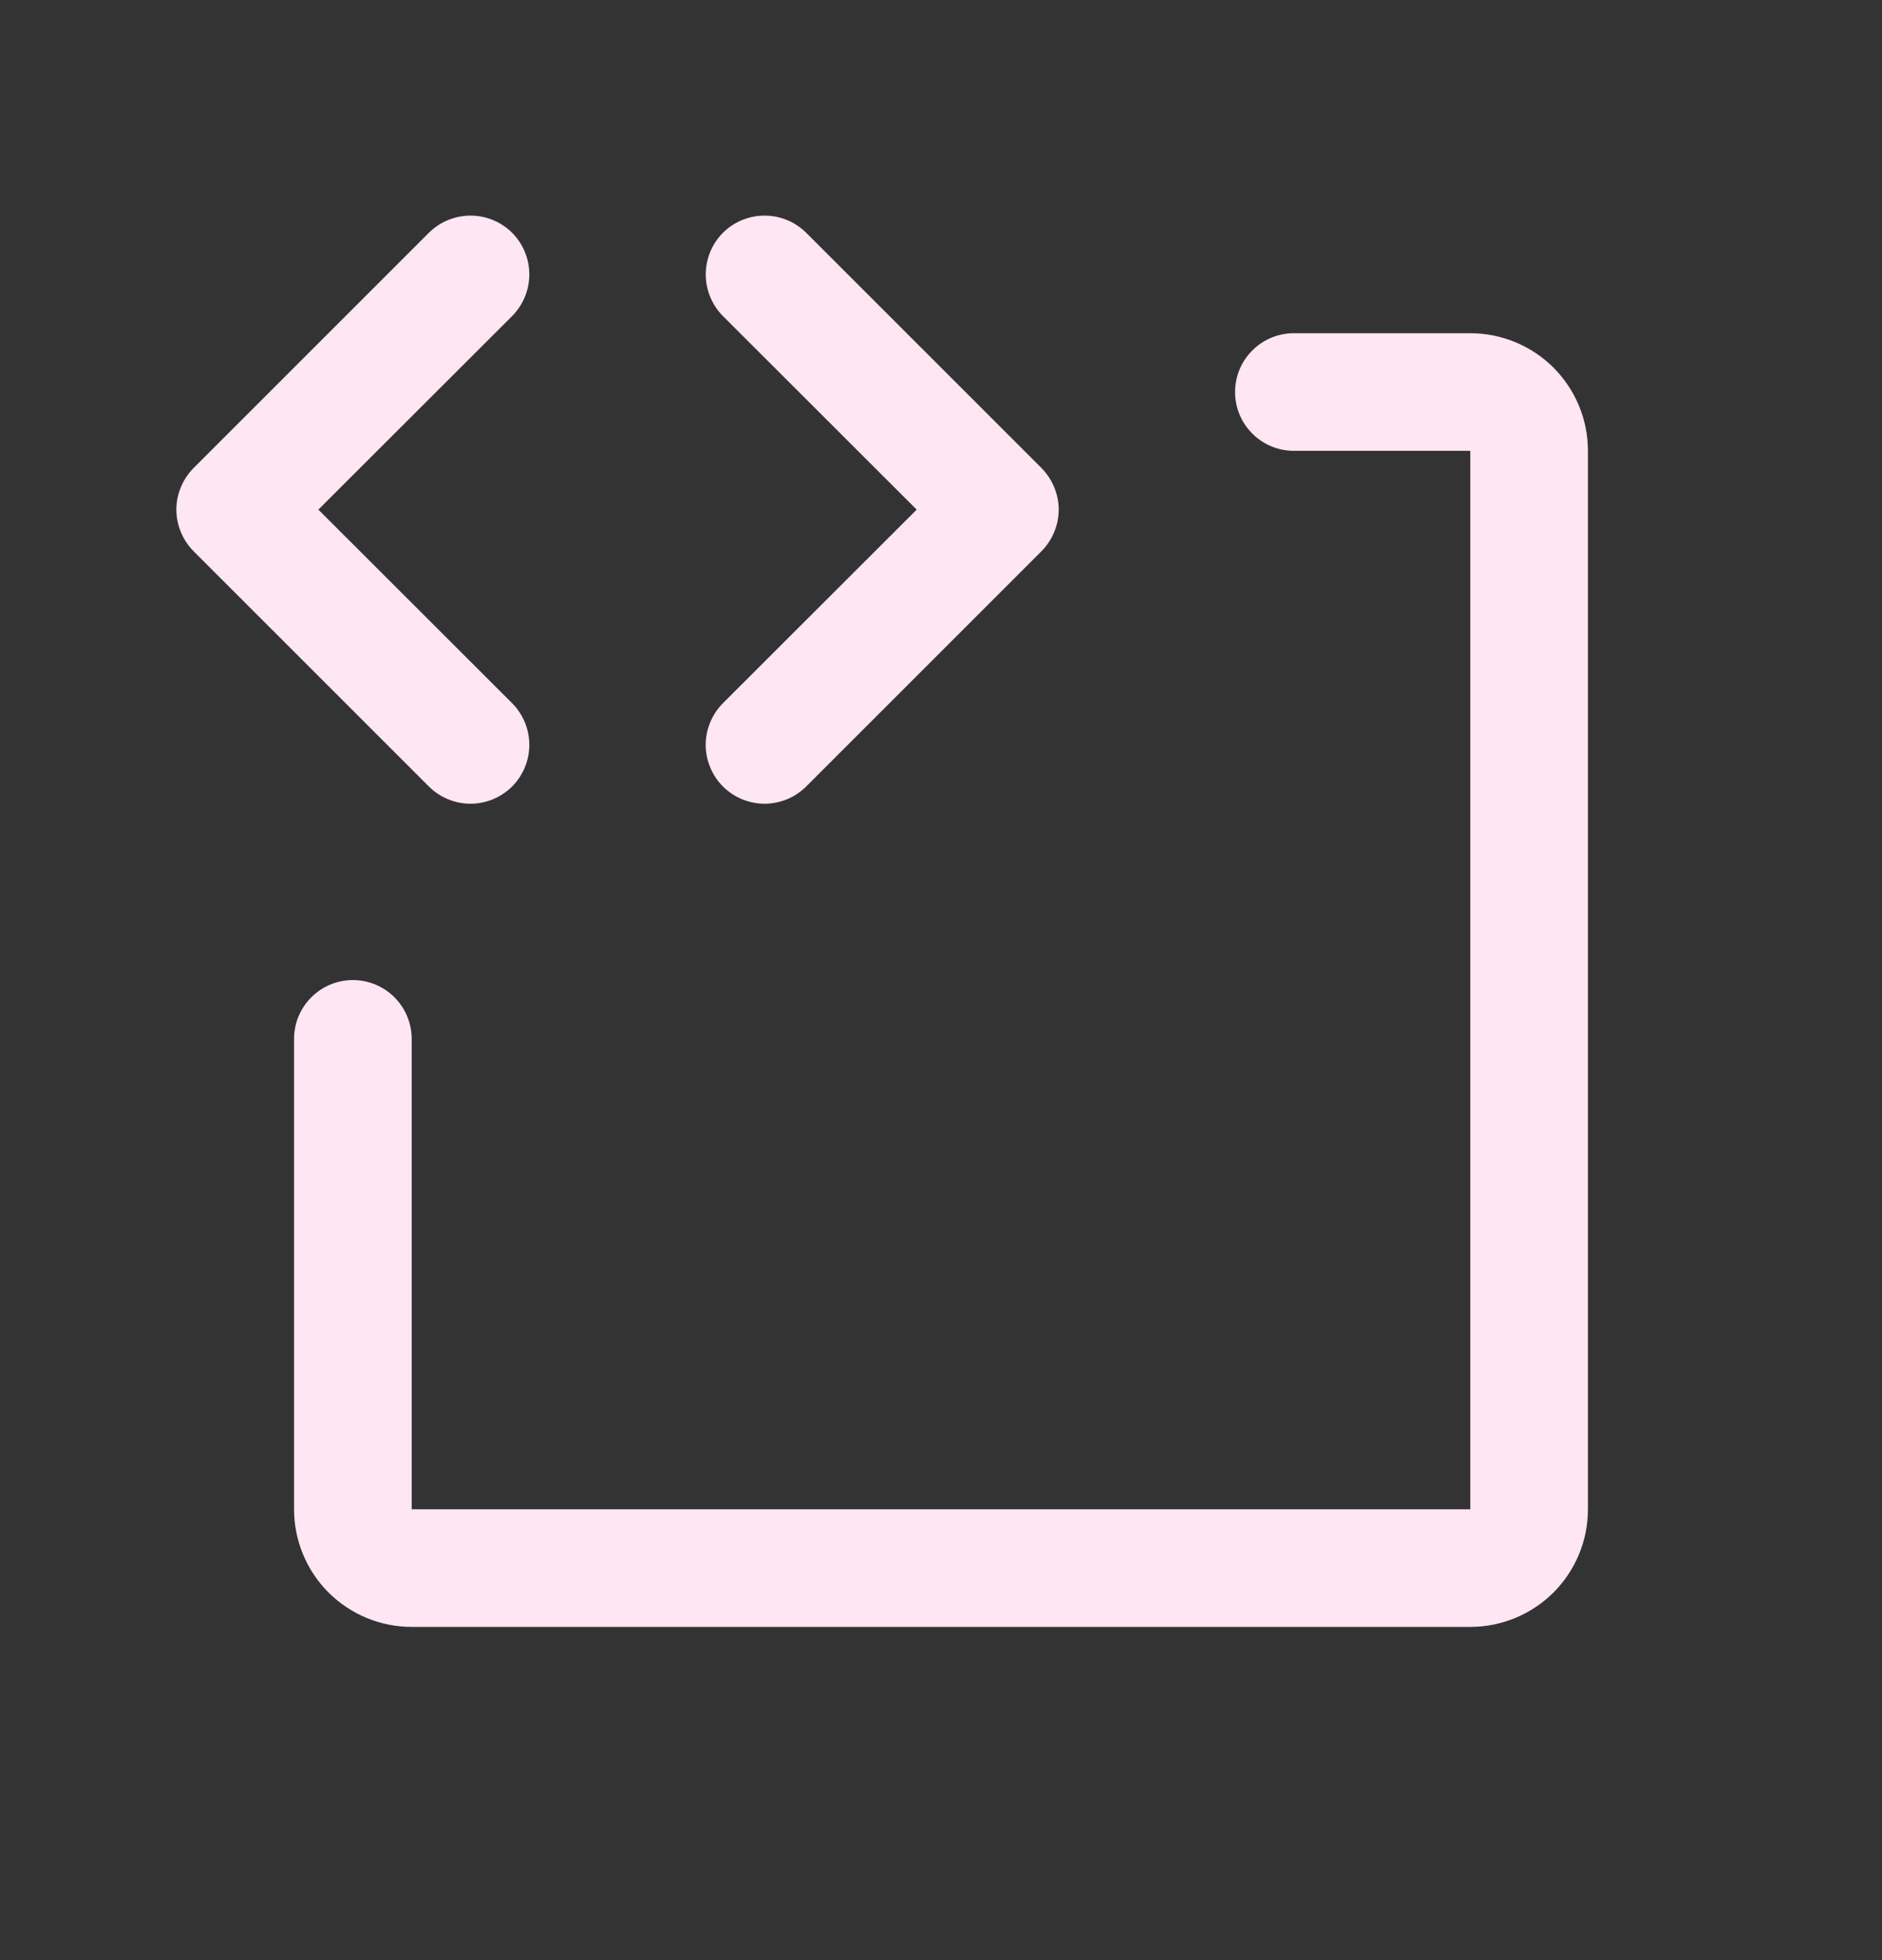 <svg xmlns="http://www.w3.org/2000/svg" width="24" height="25" viewBox="0 0 24 25" fill="none"><rect x="0" y="0" width="24" height="25" fill="#333333" stroke="none"/><path d="M5.469 10.031L2.469 7.031C2.4 6.961 2.344 6.878 2.307 6.787C2.269 6.696 2.249 6.599 2.249 6.5C2.249 6.401 2.269 6.304 2.307 6.213C2.344 6.122 2.4 6.039 2.469 5.969L5.469 2.969C5.61 2.829 5.801 2.75 6 2.75C6.199 2.75 6.39 2.829 6.531 2.969C6.671 3.11 6.75 3.301 6.75 3.5C6.75 3.699 6.671 3.89 6.531 4.031L4.06 6.5L6.531 8.969C6.671 9.11 6.75 9.301 6.75 9.5C6.75 9.699 6.671 9.89 6.531 10.031C6.39 10.171 6.199 10.251 6 10.251C5.801 10.251 5.61 10.171 5.469 10.031ZM9.219 10.031C9.289 10.1 9.372 10.156 9.463 10.194C9.554 10.231 9.651 10.251 9.75 10.251C9.849 10.251 9.946 10.231 10.037 10.194C10.128 10.156 10.211 10.1 10.281 10.031L13.281 7.031C13.35 6.961 13.406 6.878 13.443 6.787C13.481 6.696 13.501 6.599 13.501 6.5C13.501 6.401 13.481 6.304 13.443 6.213C13.406 6.122 13.35 6.039 13.281 5.969L10.281 2.969C10.14 2.829 9.949 2.75 9.75 2.75C9.551 2.75 9.36 2.829 9.219 2.969C9.079 3.11 9 3.301 9 3.5C9 3.699 9.079 3.89 9.219 4.031L11.69 6.5L9.219 8.969C9.15 9.039 9.094 9.122 9.057 9.213C9.019 9.304 8.999 9.401 8.999 9.5C8.999 9.599 9.019 9.696 9.057 9.787C9.094 9.878 9.15 9.961 9.219 10.031ZM18.75 4.25H16.5C16.301 4.25 16.11 4.329 15.97 4.47C15.829 4.61 15.75 4.801 15.75 5C15.75 5.199 15.829 5.39 15.97 5.53C16.11 5.671 16.301 5.75 16.5 5.75H18.75V19.25H5.25V13.25C5.25 13.051 5.171 12.86 5.03 12.72C4.89 12.579 4.699 12.5 4.5 12.5C4.301 12.5 4.11 12.579 3.97 12.72C3.829 12.86 3.75 13.051 3.75 13.25V19.25C3.75 19.648 3.908 20.029 4.189 20.311C4.471 20.592 4.852 20.75 5.25 20.75H18.75C19.148 20.75 19.529 20.592 19.811 20.311C20.092 20.029 20.25 19.648 20.25 19.25V5.75C20.25 5.352 20.092 4.971 19.811 4.689C19.529 4.408 19.148 4.25 18.75 4.25Z" fill="#FFE6F2"></path></svg>